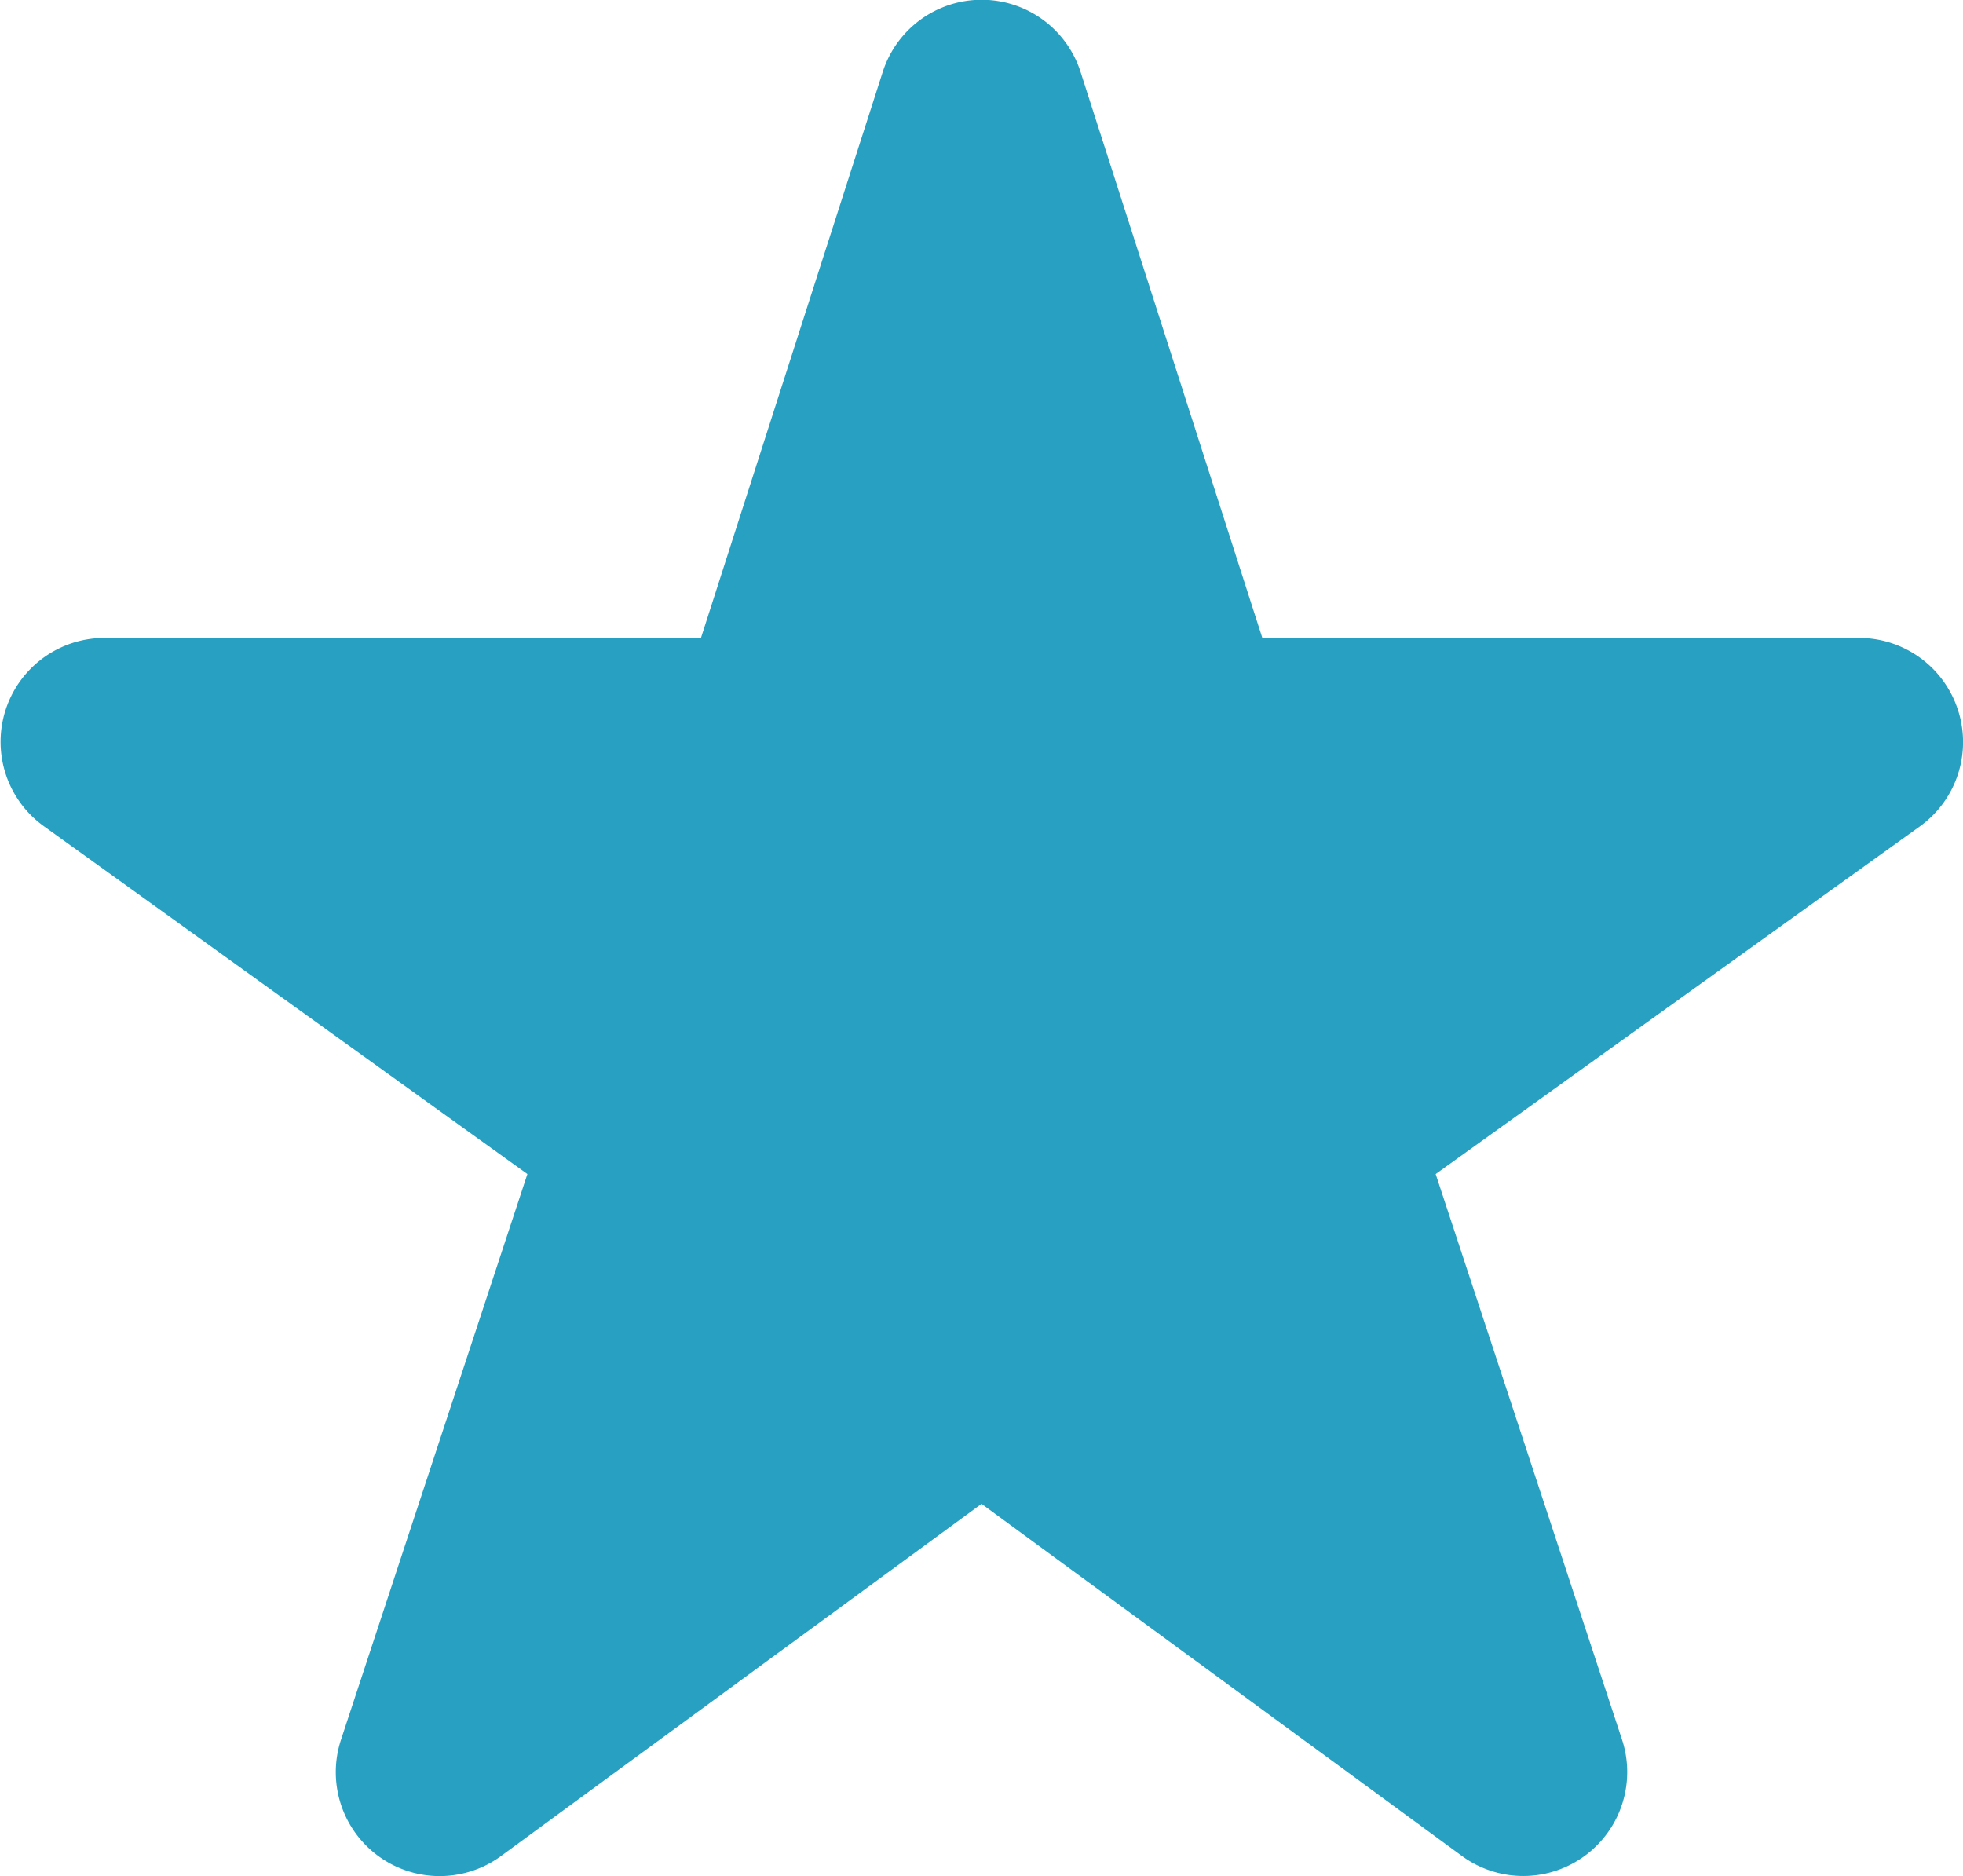 <svg xmlns="http://www.w3.org/2000/svg" width="32.561" height="31.118"><path fill="#27a0c1" d="M32.479 11.781a1.724 1.724 0 0 0-1.64-1.2h-9.9l-3.016-9.39a1.723 1.723 0 0 0-3.28 0l-3.016 9.39h-9.9a1.723 1.723 0 0 0-1 3.122l8.021 5.77-3.091 9.38a1.723 1.723 0 0 0 2.655 1.93l7.969-5.84 7.969 5.84a1.724 1.724 0 0 0 2.655-1.93l-3.091-9.38 8.029-5.765a1.722 1.722 0 0 0 .636-1.927Z" data-name="パス 4216"/></svg>